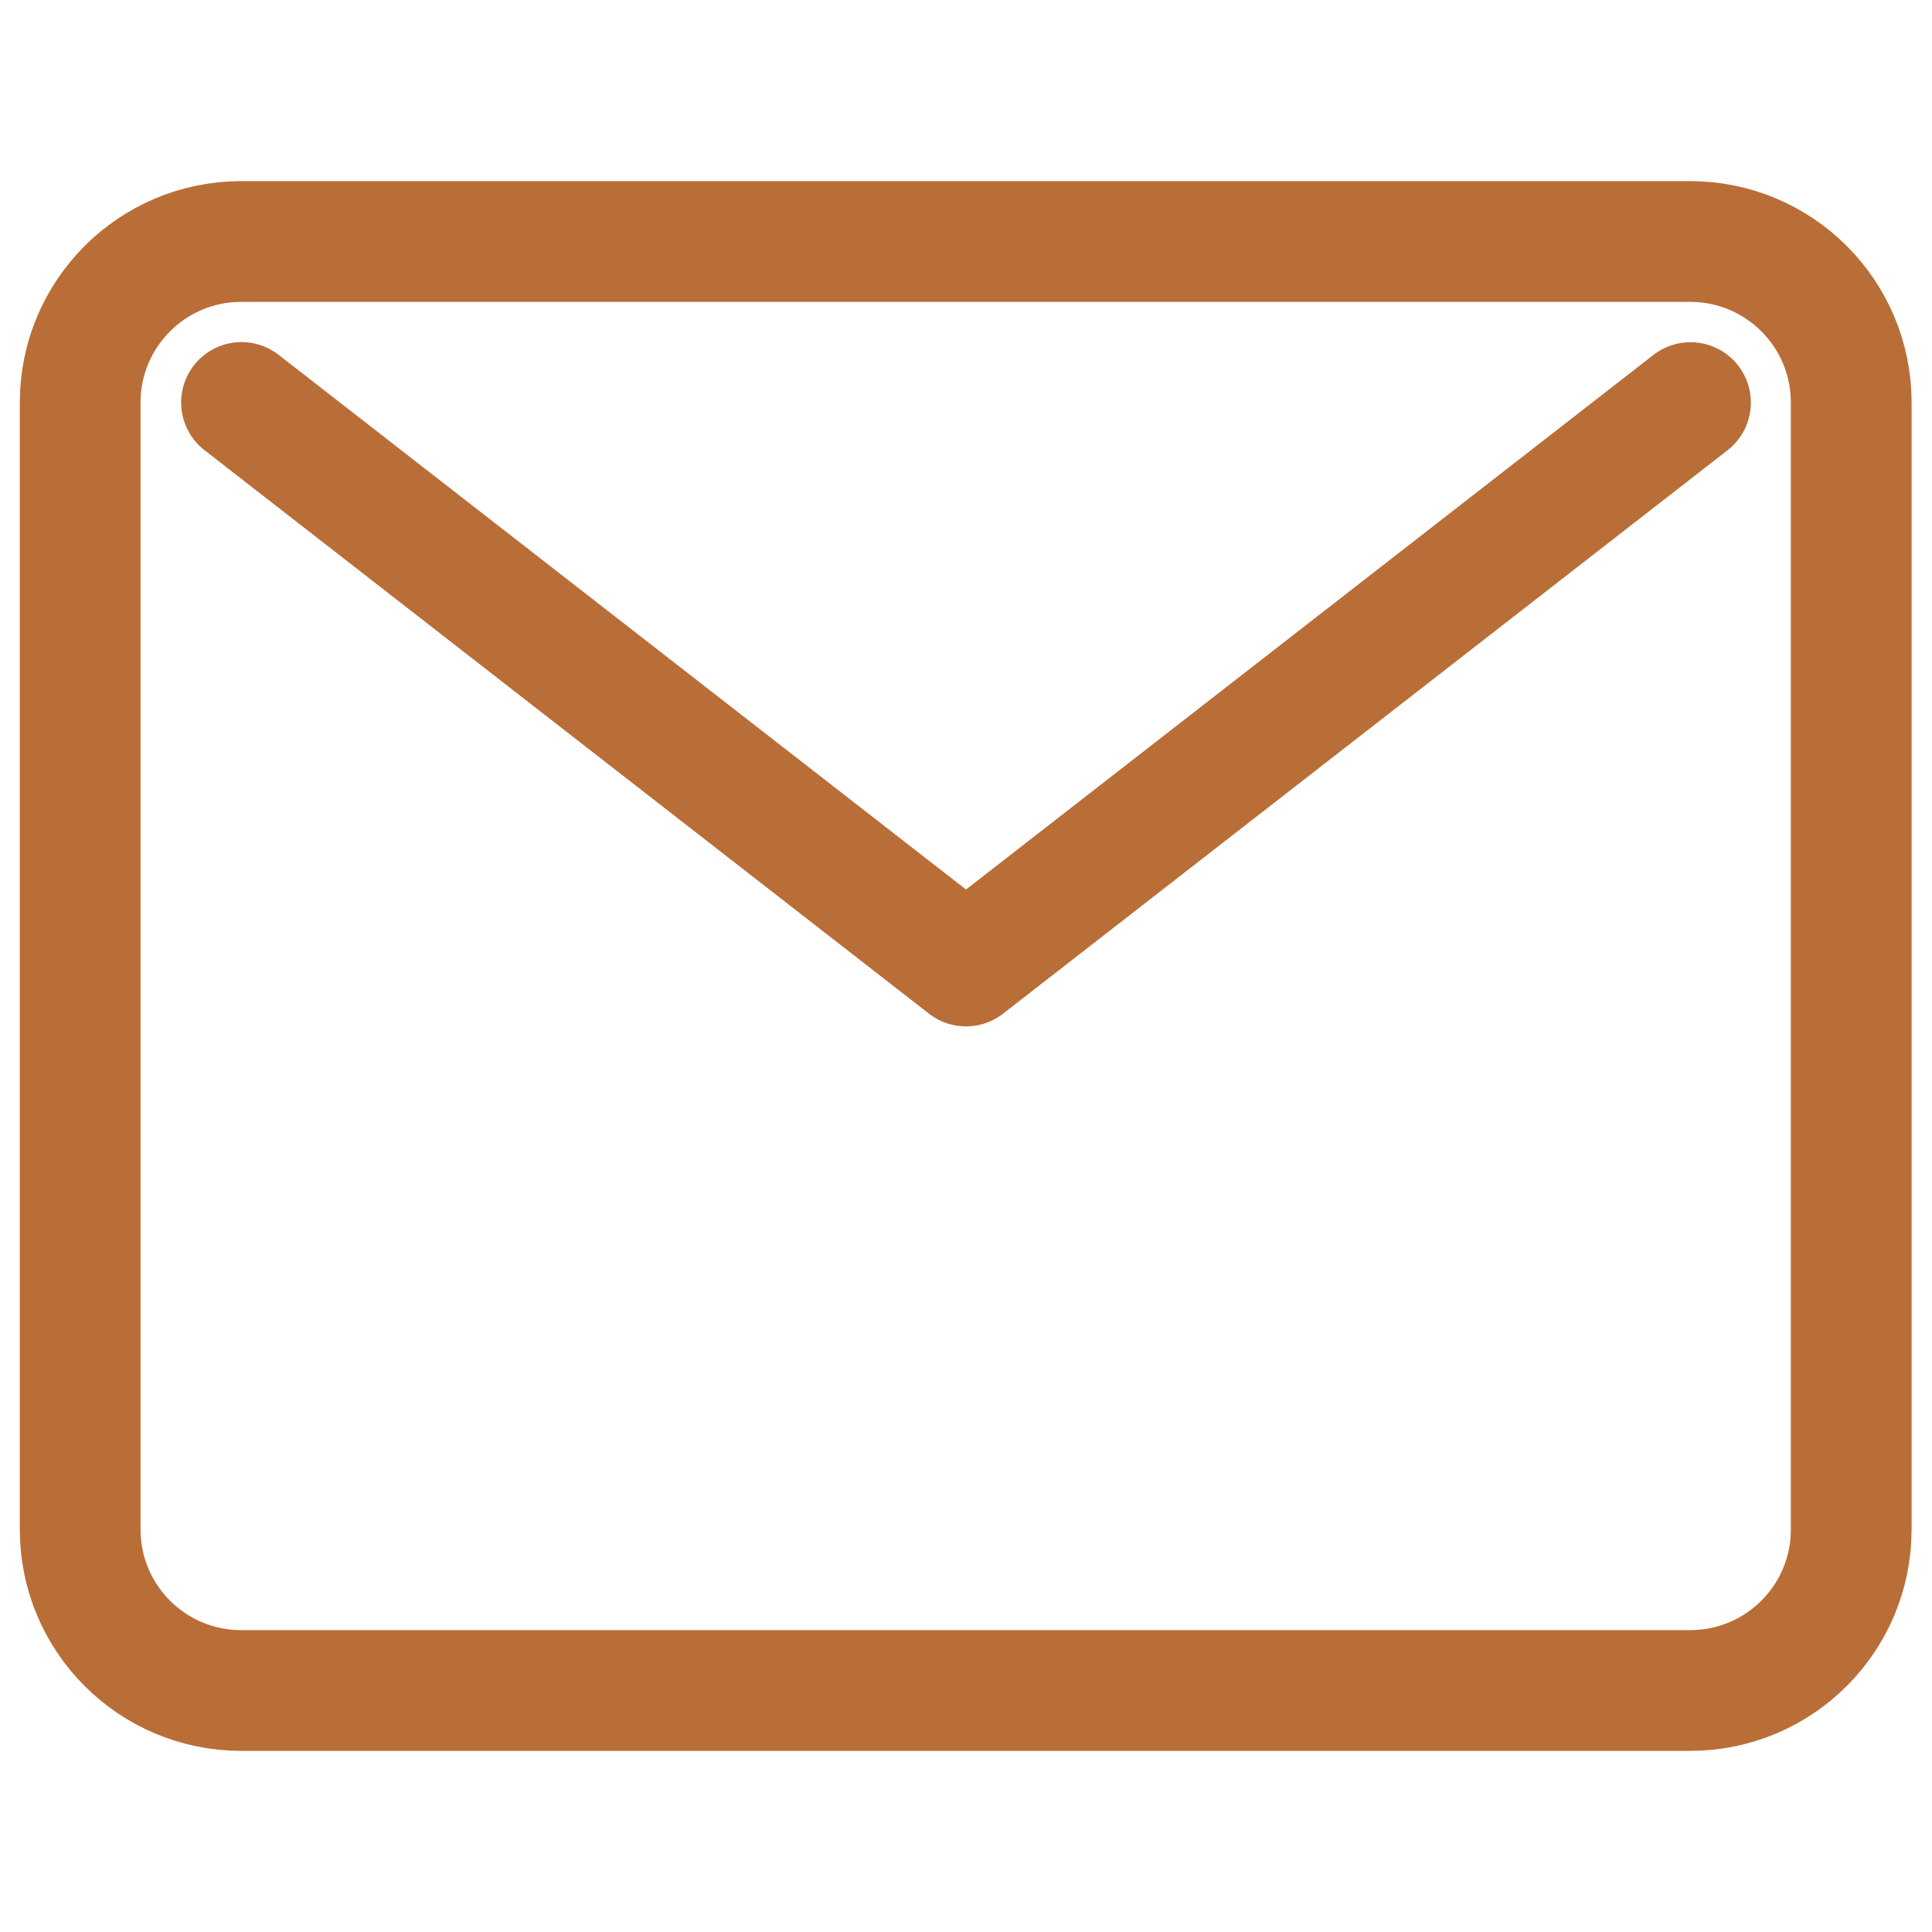 <svg width="16" height="16" viewBox="0 0 16 16" fill="none" xmlns="http://www.w3.org/2000/svg"><path d="M2 3.333L8 8l6-4.666" stroke="#B96E38" stroke-miterlimit="10" stroke-linecap="round" stroke-linejoin="round"/><path d="M13.997 2h-12C1.261 2 .664 2.597.664 3.333v9.334c0 .736.597 1.333 1.333 1.333h12c.737 0 1.334-.597 1.334-1.333V3.333c0-.736-.597-1.333-1.334-1.333z" stroke="#B96E38" stroke-miterlimit="10" stroke-linecap="round" stroke-linejoin="round"/></svg>